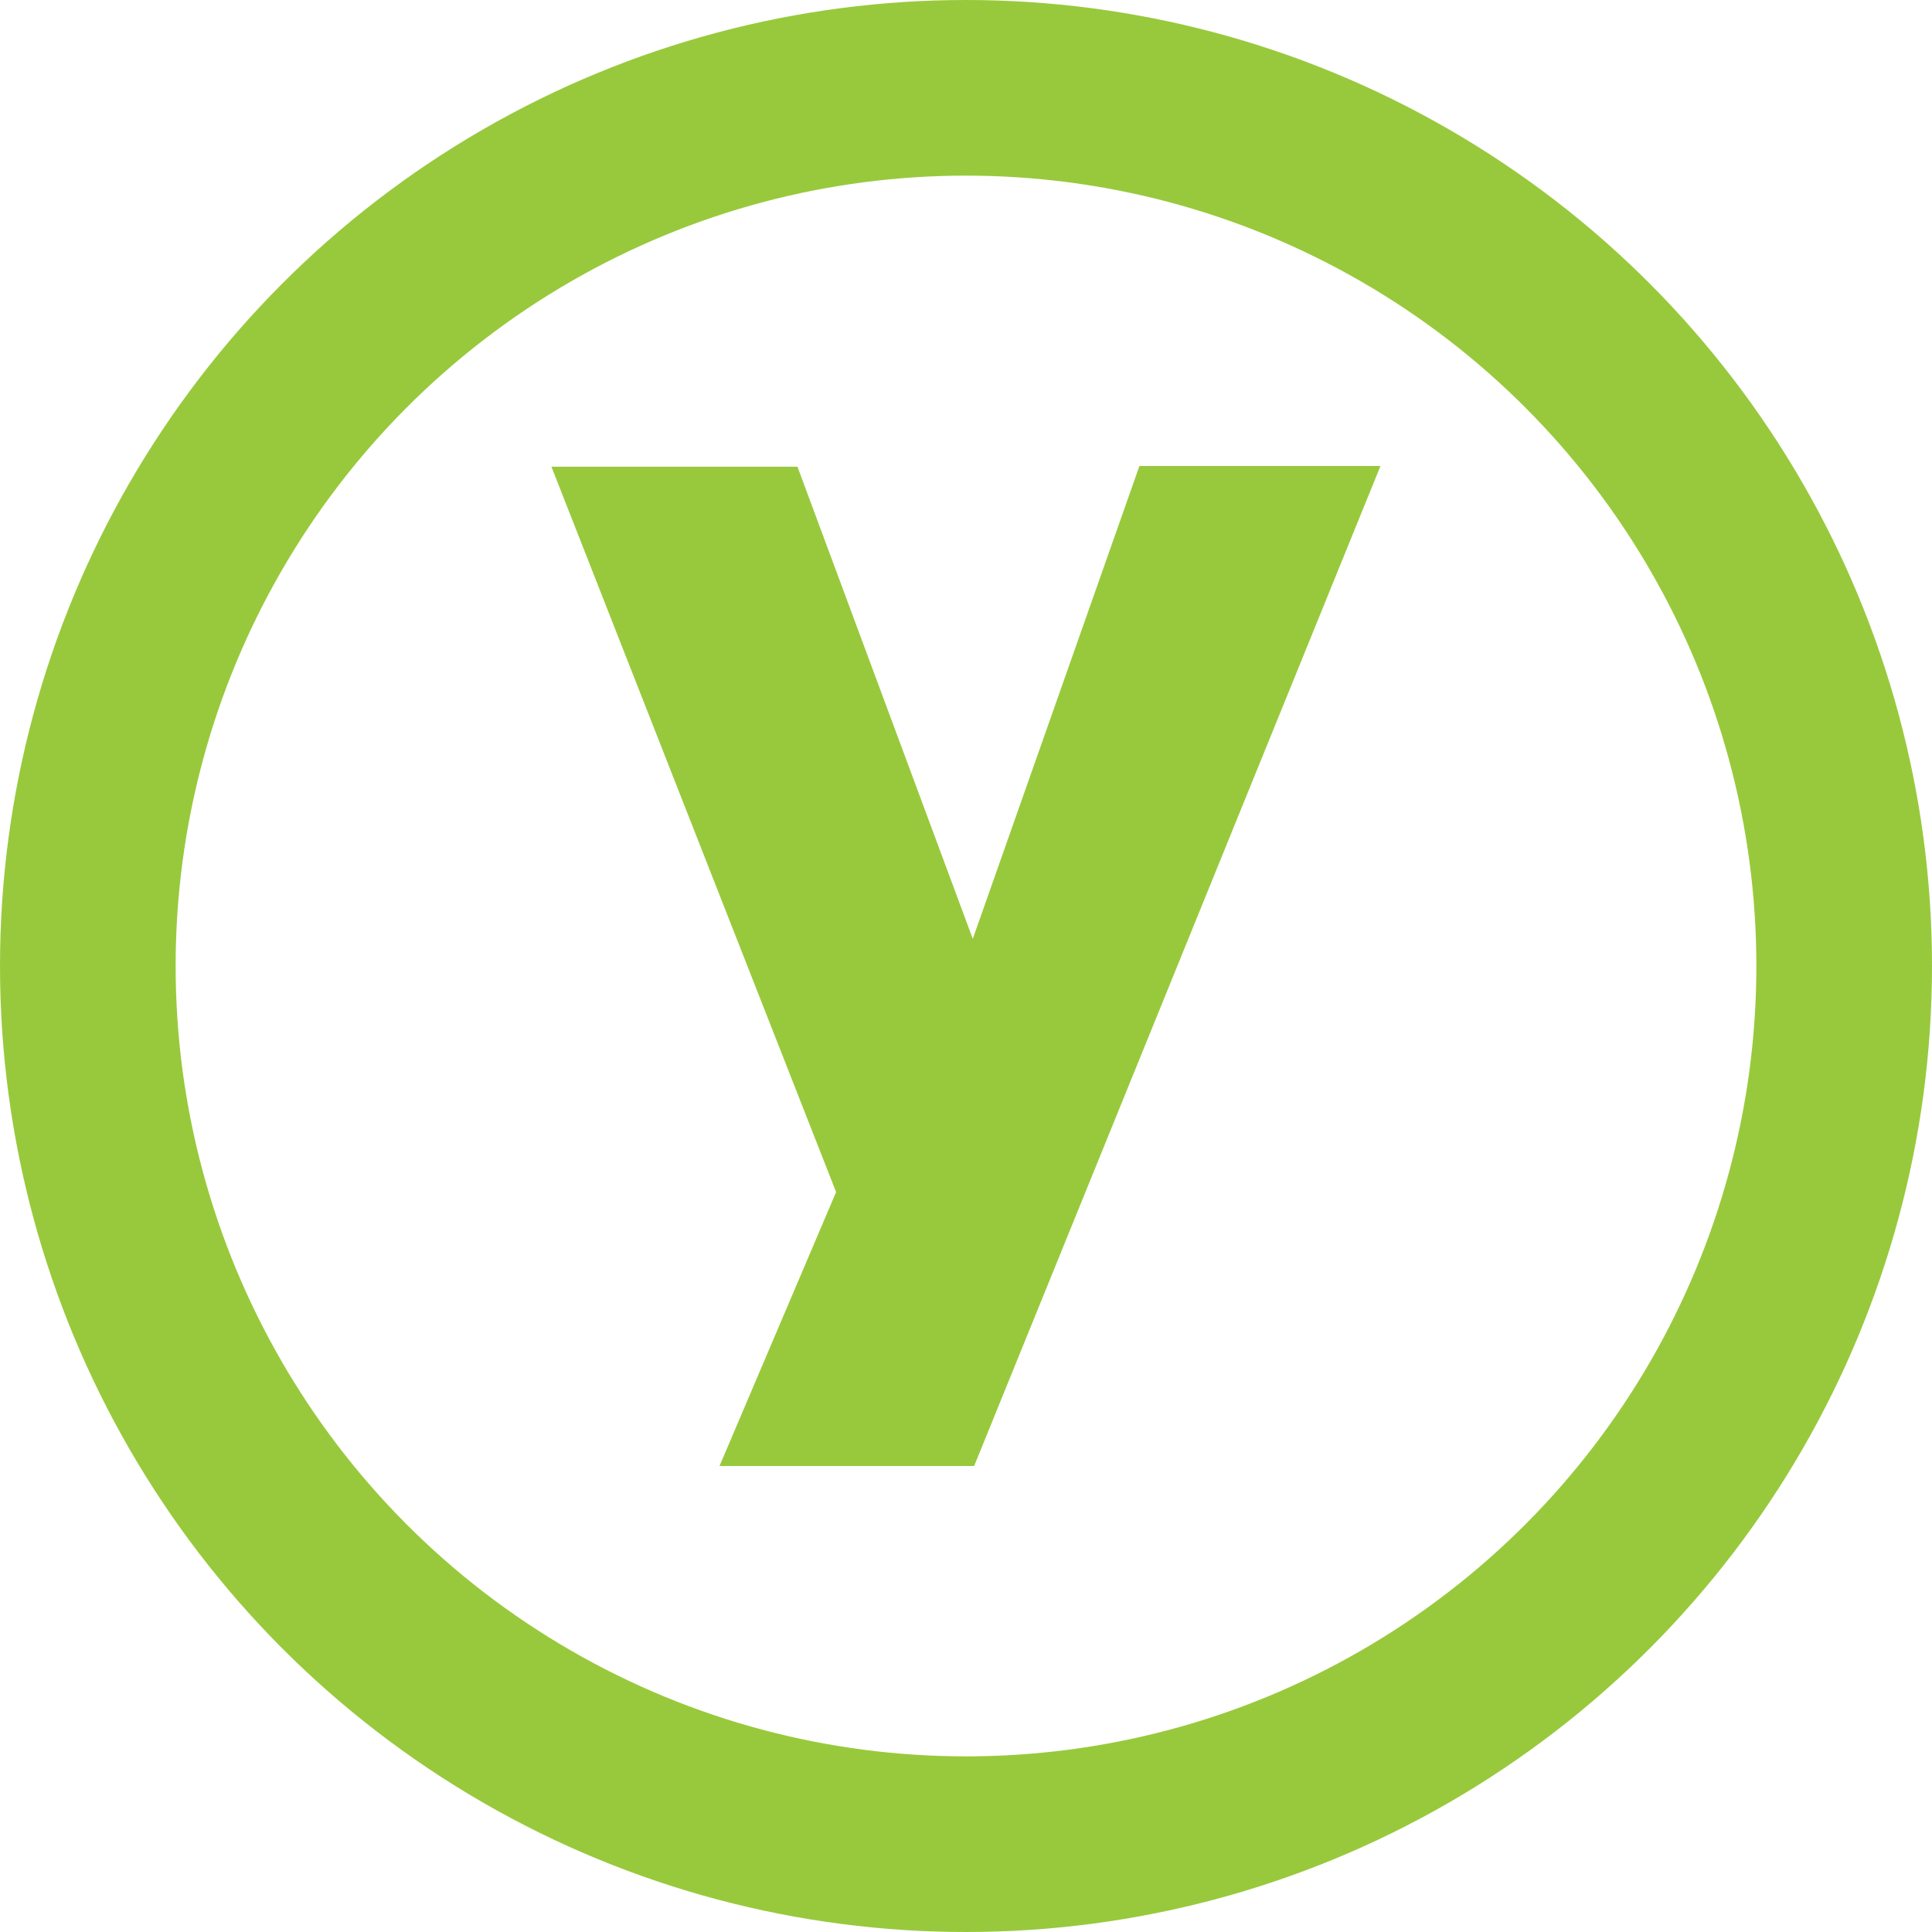 <svg xmlns="http://www.w3.org/2000/svg" width="64" height="64"><path d="M32.225 31.1l5.52-15.663h7.985l-13.46 33.126h-8.435l3.862-9.075-9.43-24.027h8.15z" fill="#98c93c"/><circle cx="32" cy="32" r="29.091" fill-opacity="0" stroke="#98c93c" stroke-width="5.818"/></svg>